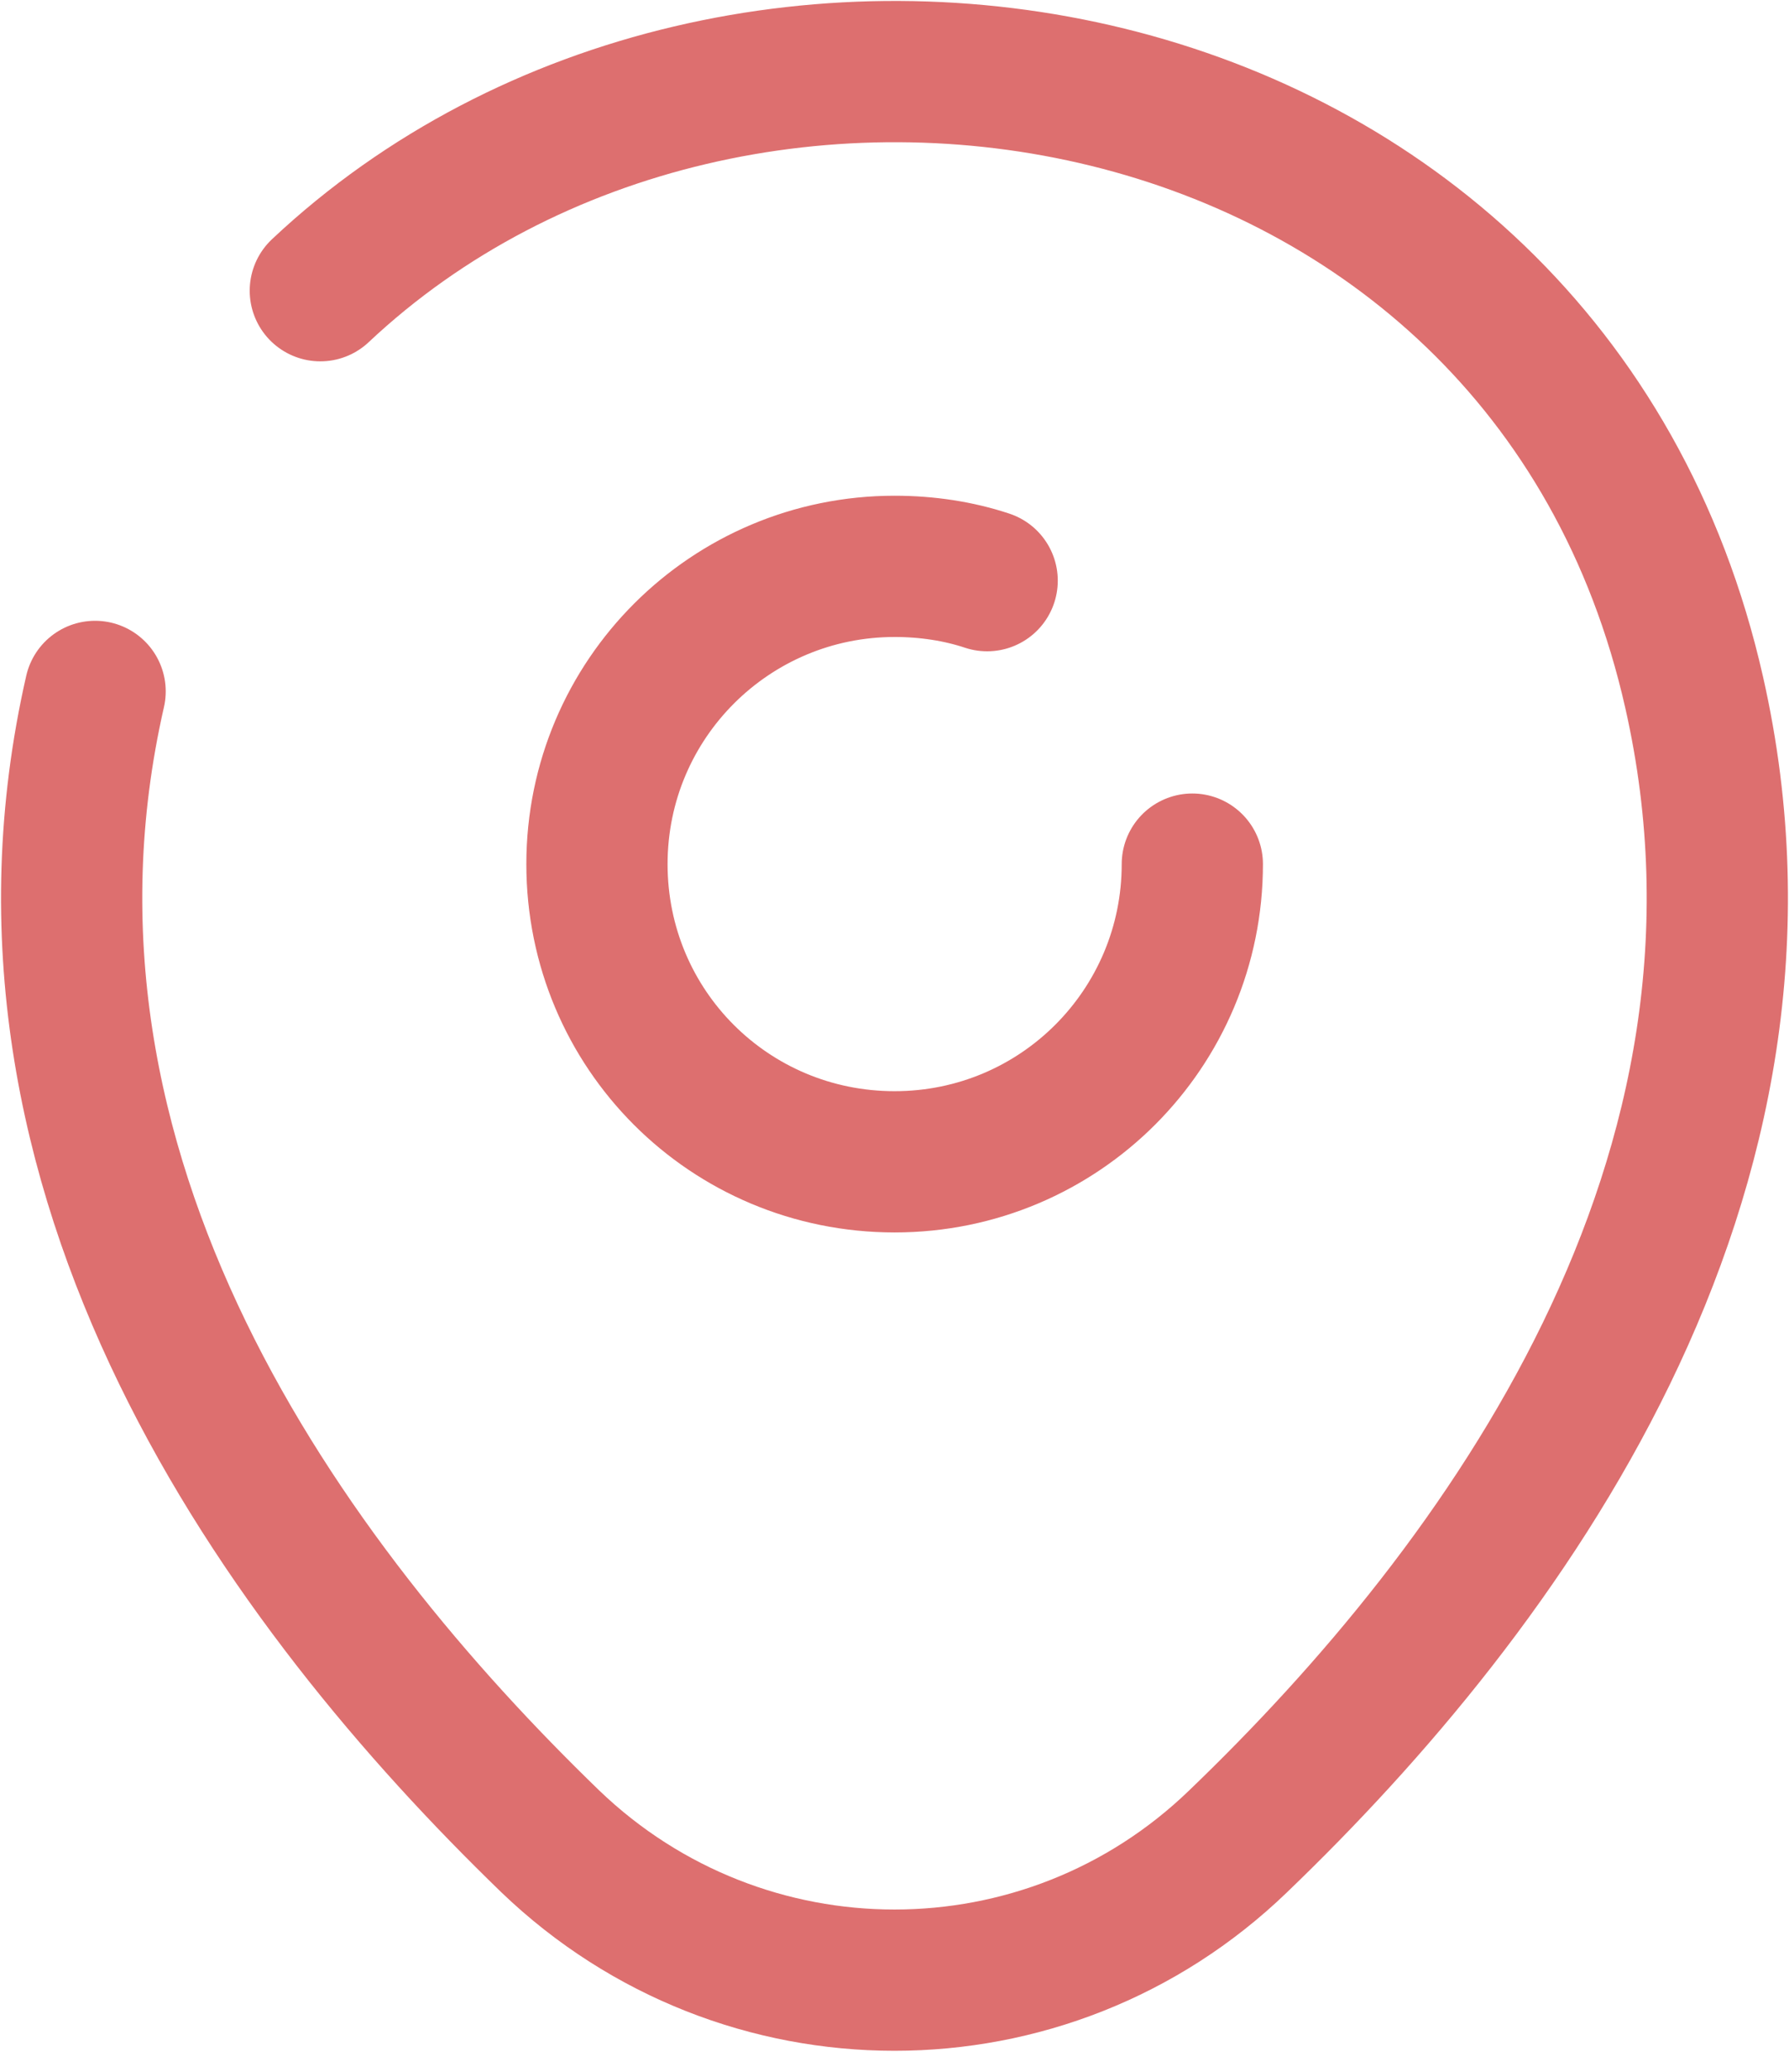 <svg width="19" height="22" viewBox="0 0 19 22" fill="none" xmlns="http://www.w3.org/2000/svg">
<path d="M12.663 9.176C12.663 10.919 11.255 12.337 9.501 12.337C7.748 12.337 6.34 10.929 6.34 9.176C6.34 7.423 7.759 6.014 9.501 6.014C9.846 6.014 10.18 6.065 10.484 6.166" stroke="#DD6F6F" stroke-width="1.5" stroke-linecap="round" stroke-linejoin="round"/>
<path d="M3.402 3.087C7.83 -1.078 16.412 0.351 17.993 7.353C19.158 12.5 15.956 16.857 13.149 19.553C11.113 21.518 7.89 21.518 5.844 19.553C3.047 16.847 -0.165 12.49 1.01 7.342" stroke="#DD6F6F" stroke-width="1.5" stroke-linecap="round" stroke-linejoin="round"/>
</svg>
